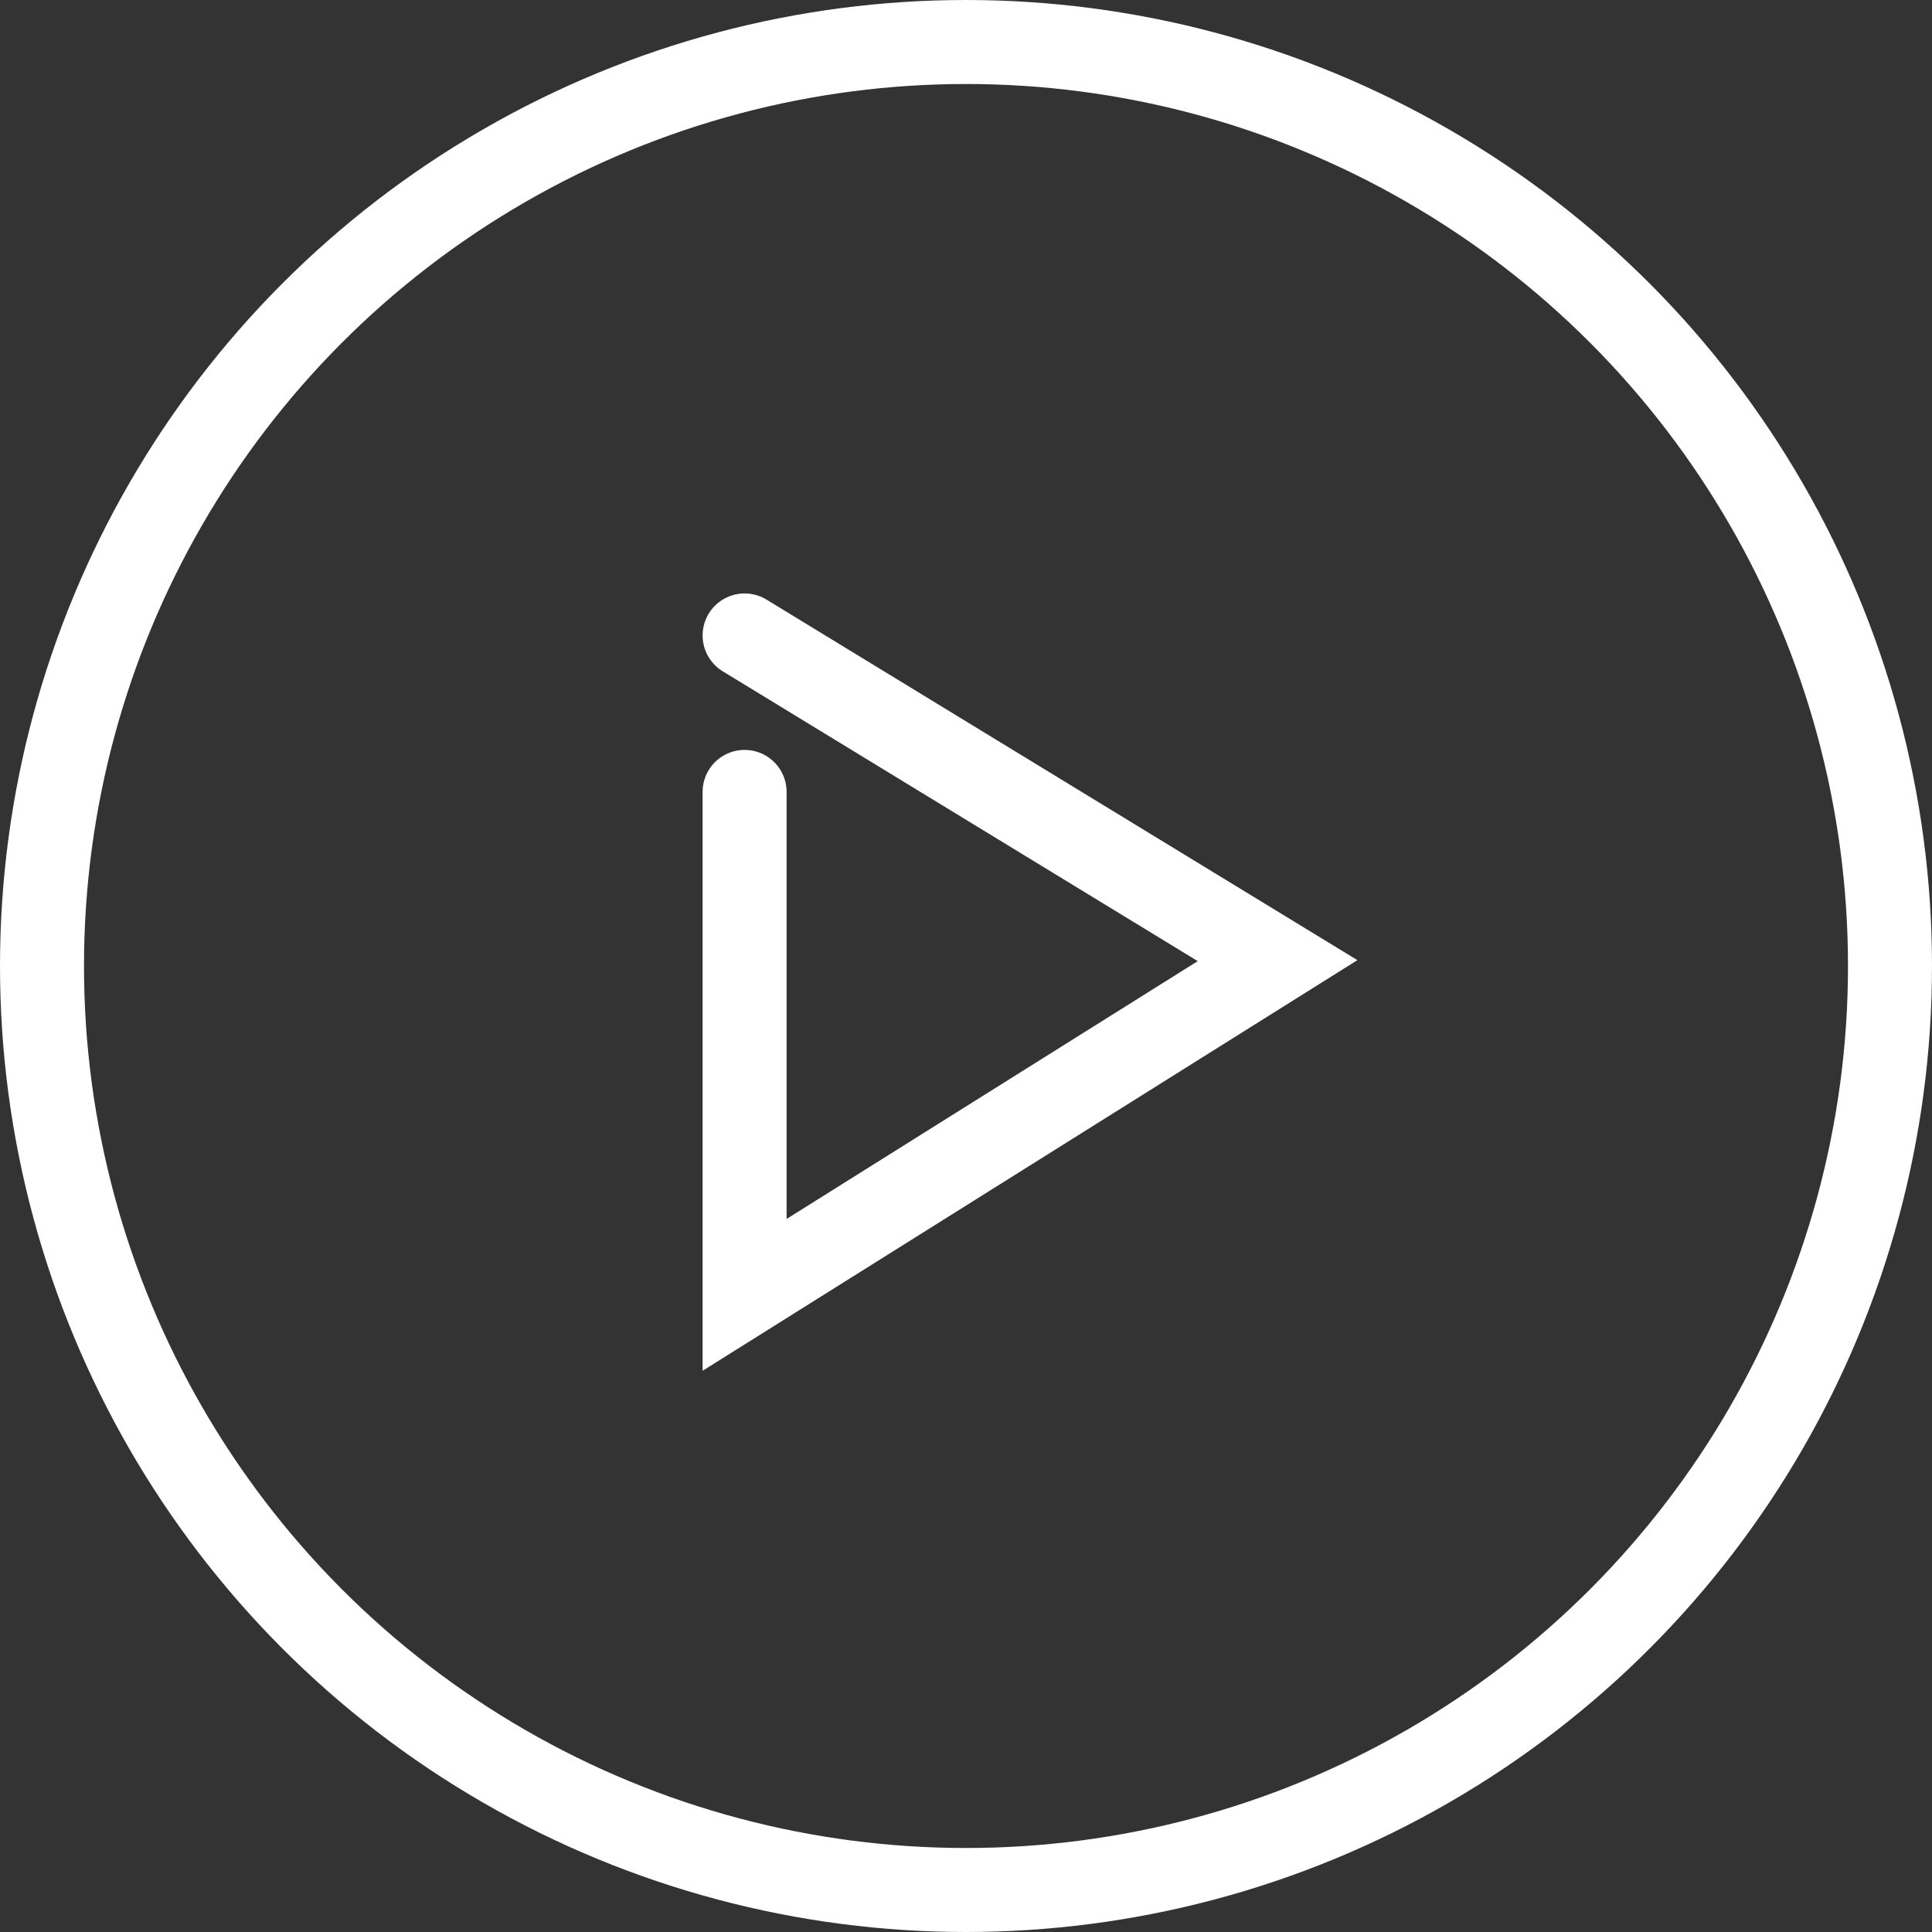 <svg xmlns="http://www.w3.org/2000/svg" width="138" height="138" viewBox="0 0 138 138">
  <rect x="0" y="0" width="138" height="138" fill="#333333" stroke="none"/>
  <g id="Group_843" data-name="Group 843" transform="translate(-0.249 -0.323)">
    <g id="Ellipse_1" data-name="Ellipse 1" transform="translate(0.249 0.323)" fill="none" stroke="#fff" stroke-width="6">
      <circle cx="69" cy="69" r="69" stroke="none"/>
      <circle cx="69" cy="69" r="66" fill="none"/>
    </g>
    <path id="Path_1" data-name="Path 1" d="M959.275,1783.067v35.925l38.068-23.873-38.068-23.228" transform="translate(-905.84 -1726.179)" fill="none" stroke="#fff" stroke-linecap="round" stroke-width="6"/>
  </g>
</svg>
